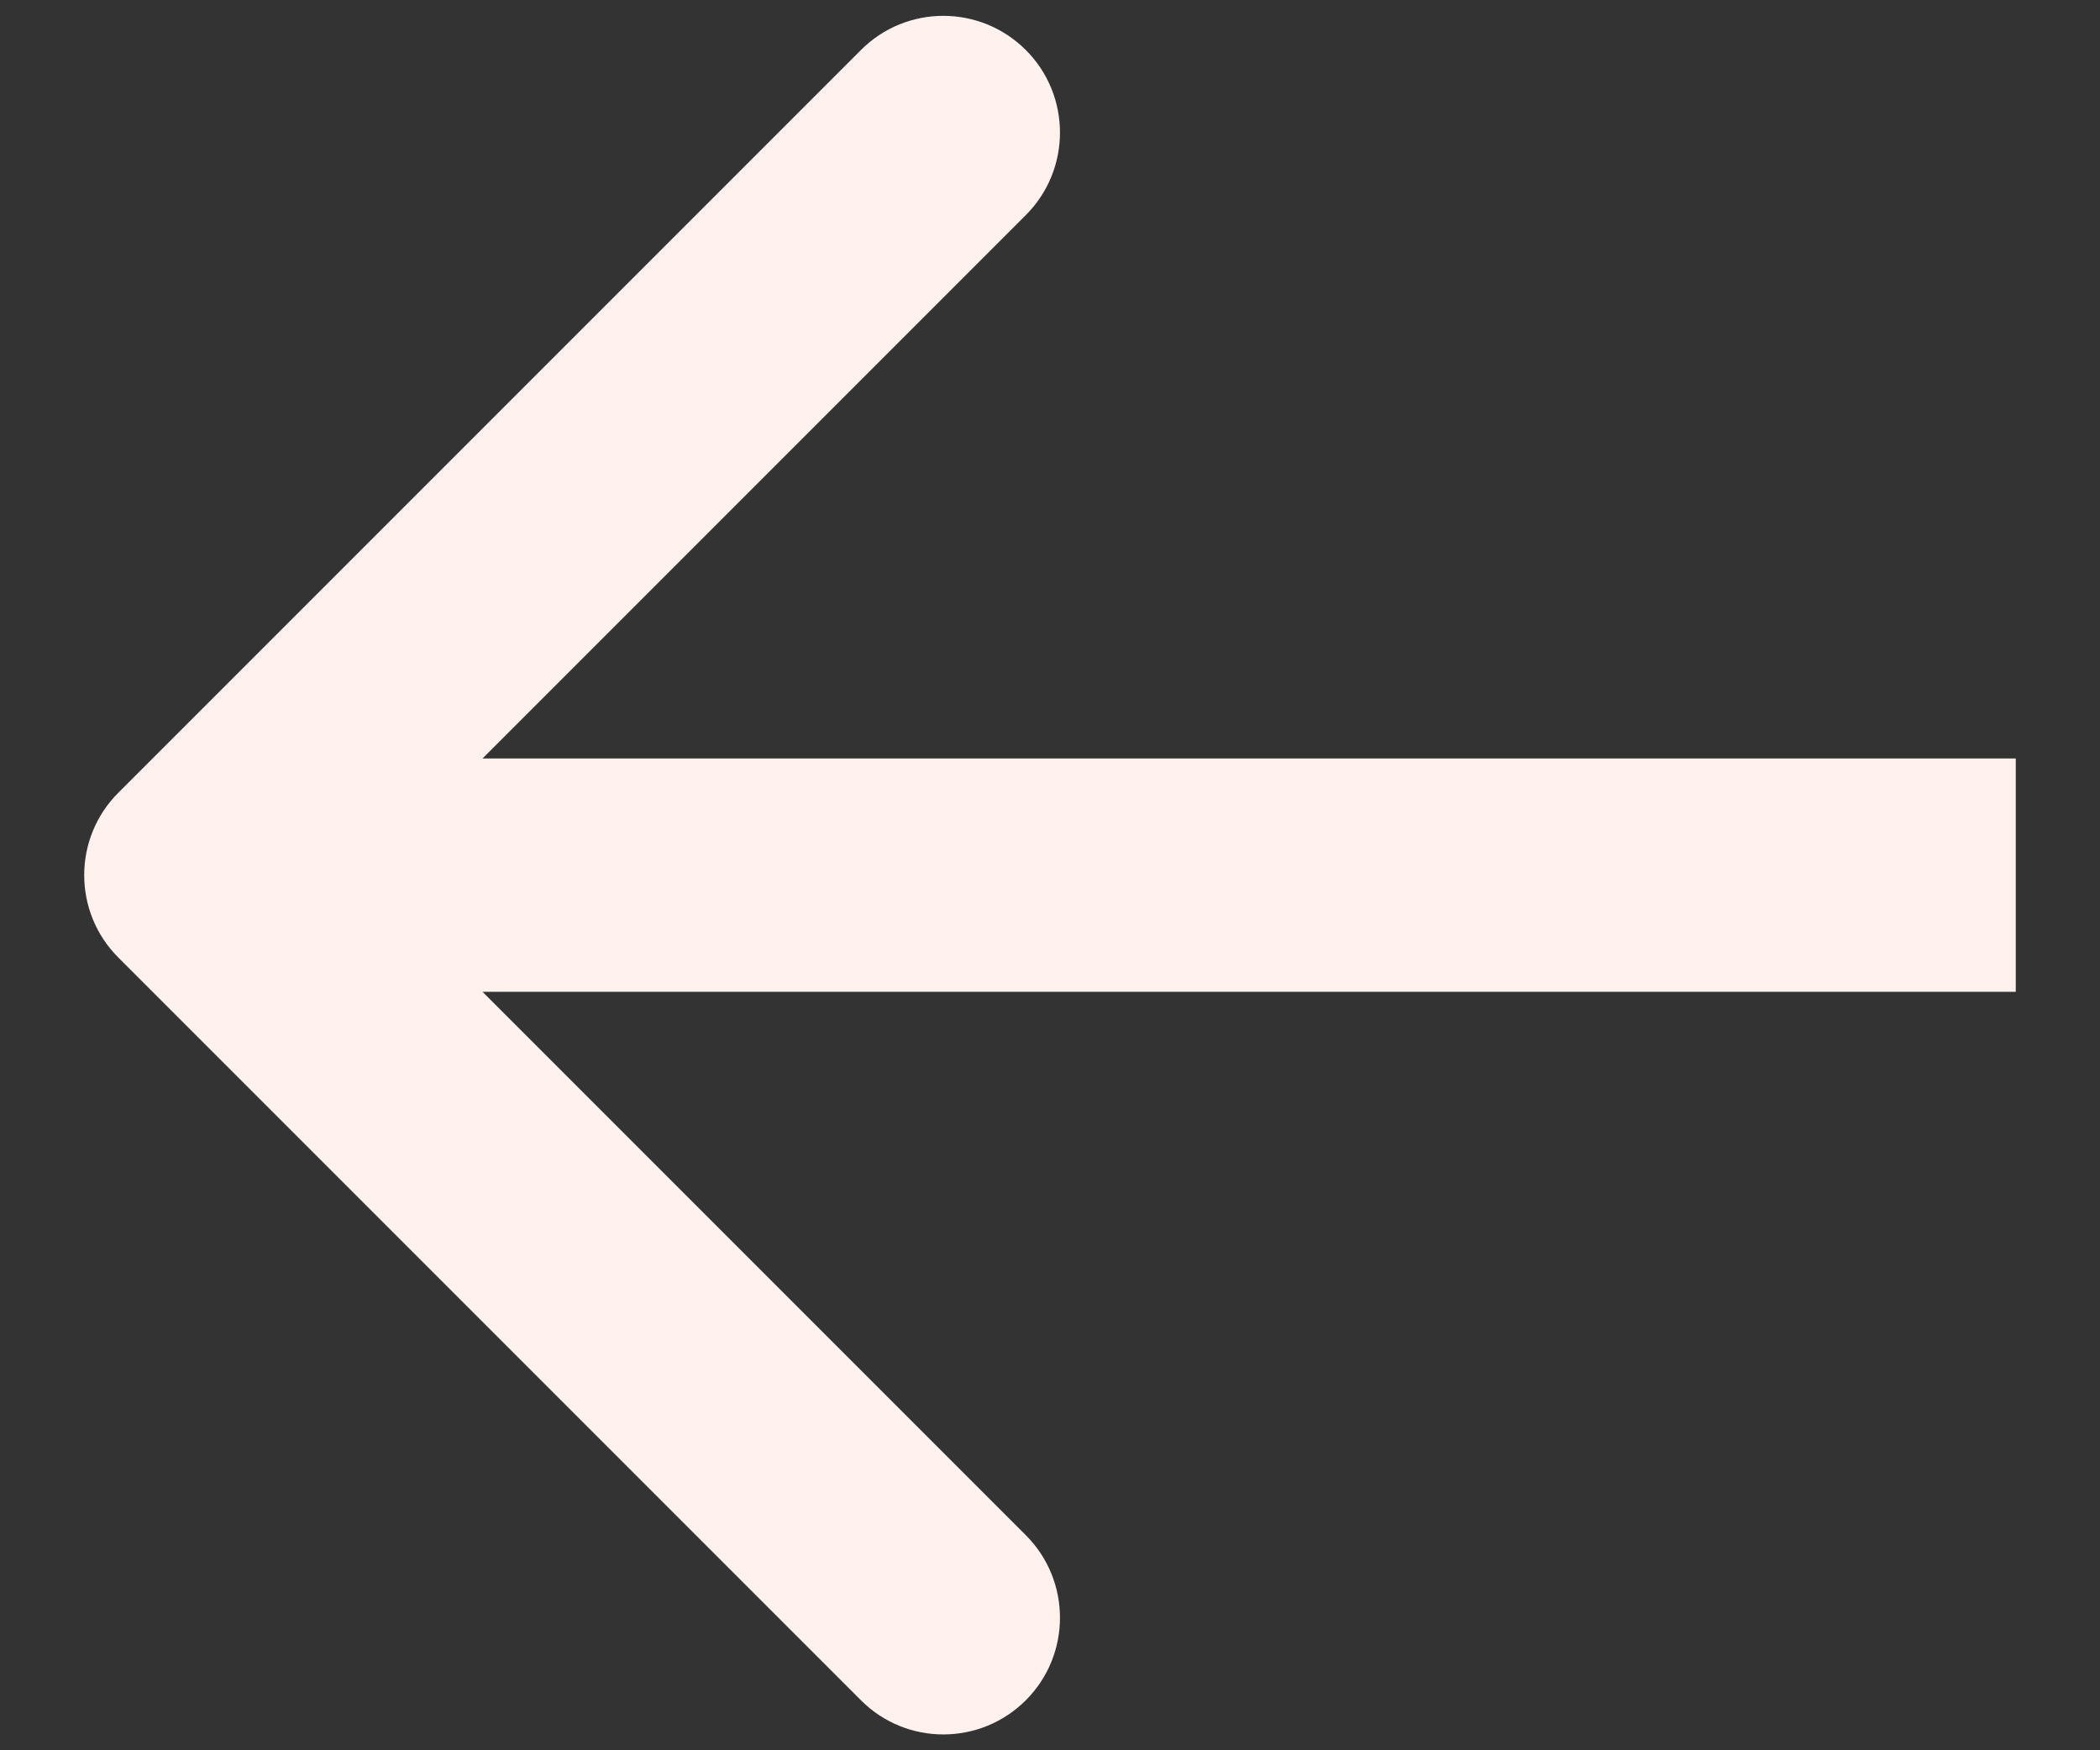 <svg xmlns="http://www.w3.org/2000/svg" width="18" height="15" viewBox="0 0 18 15" fill="none"><rect x="0" y="0" width="18" height="15" fill="#333333" stroke="none"/><path d="M1.015 8.207C0.624 7.817 0.624 7.183 1.015 6.793L7.379 0.429C7.769 0.038 8.402 0.038 8.793 0.429C9.183 0.819 9.183 1.453 8.793 1.843L3.136 7.5L8.793 13.157C9.183 13.547 9.183 14.181 8.793 14.571C8.402 14.962 7.769 14.962 7.379 14.571L1.015 8.207ZM17.278 8.5H1.722V6.5L17.278 6.5V8.5Z" fill="#FFF1ED"></path></svg>